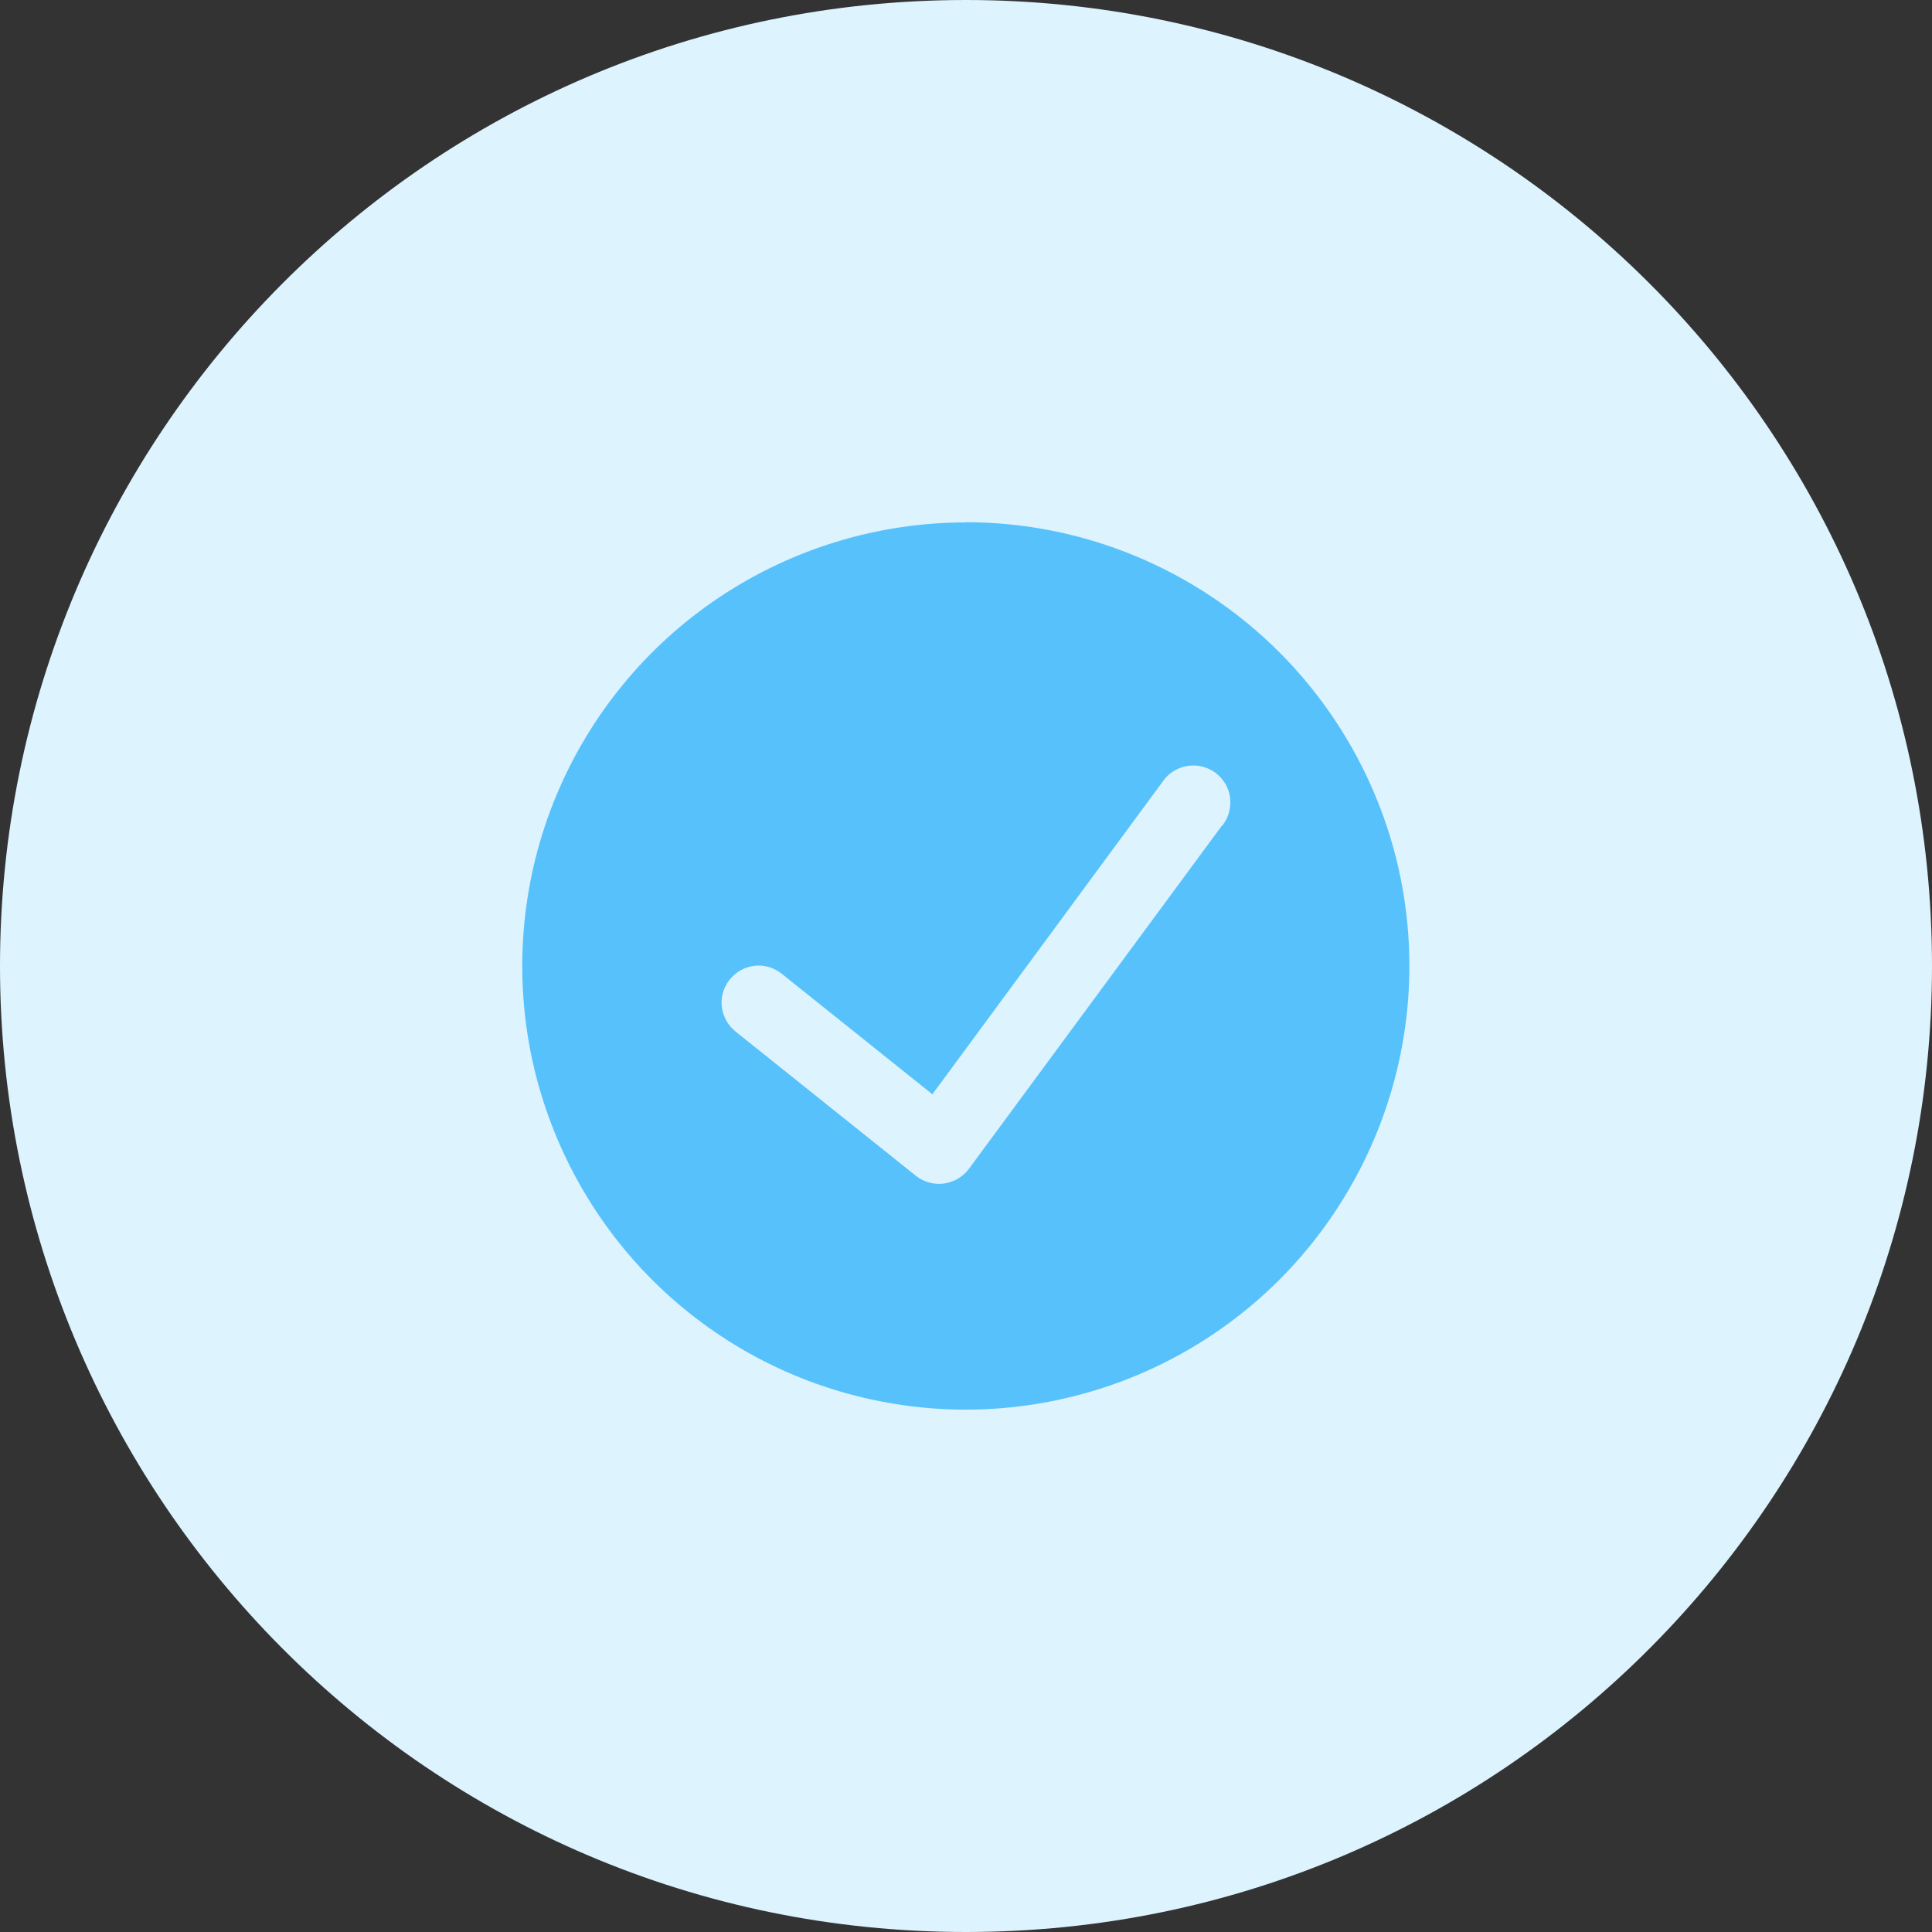 <?xml version="1.0" encoding="UTF-8"?>
<svg id="Calque_1" xmlns="http://www.w3.org/2000/svg" viewBox="0 0 100 100">
  <rect x="0" y="0" width="100" height="100" fill="#333333" stroke="none"/>
  <defs>
    <style>
      .cls-1 {
        fill: #ddf3fe;
      }

      .cls-2 {
        fill: #57c1fc;
      }
    </style>
  </defs>
  <path class="cls-1" d="M0,50C0,22.61,22.17,0,50,0h0C77.39,0,100,22.17,100,50h0c0,27.39-22.17,50-50,50h0C22.17,100,0,77.39,0,50H0Z"/>
  <path class="cls-2" d="M50,27.04c-4.54,0-8.98,1.35-12.76,3.87-3.78,2.52-6.72,6.11-8.46,10.3-1.74,4.2-2.19,8.81-1.31,13.27.89,4.45,3.07,8.54,6.28,11.76,3.21,3.21,7.3,5.4,11.76,6.28,4.45.89,9.07.43,13.27-1.31,4.2-1.74,7.78-4.68,10.3-8.46,2.52-3.78,3.87-8.21,3.87-12.76,0-6.09-2.43-11.92-6.73-16.23-4.3-4.3-10.14-6.73-16.23-6.73ZM63.25,42.73l-13.1,17.77c-.15.21-.35.38-.57.51-.22.13-.47.21-.72.25-.25.03-.51.02-.76-.05-.25-.07-.48-.18-.68-.34l-9.35-7.48c-.2-.16-.36-.35-.48-.57-.12-.22-.2-.46-.23-.71-.06-.5.09-1.01.41-1.41.32-.4.78-.65,1.28-.71.5-.06,1.01.09,1.41.41l7.8,6.24,11.91-16.17c.14-.22.33-.4.55-.54.22-.14.46-.24.71-.28.25-.04.52-.04.77.02.25.06.49.17.7.32.21.15.38.35.52.57.13.22.22.47.25.73.03.26.01.52-.06.77-.07.25-.19.48-.35.68Z"/>
</svg>